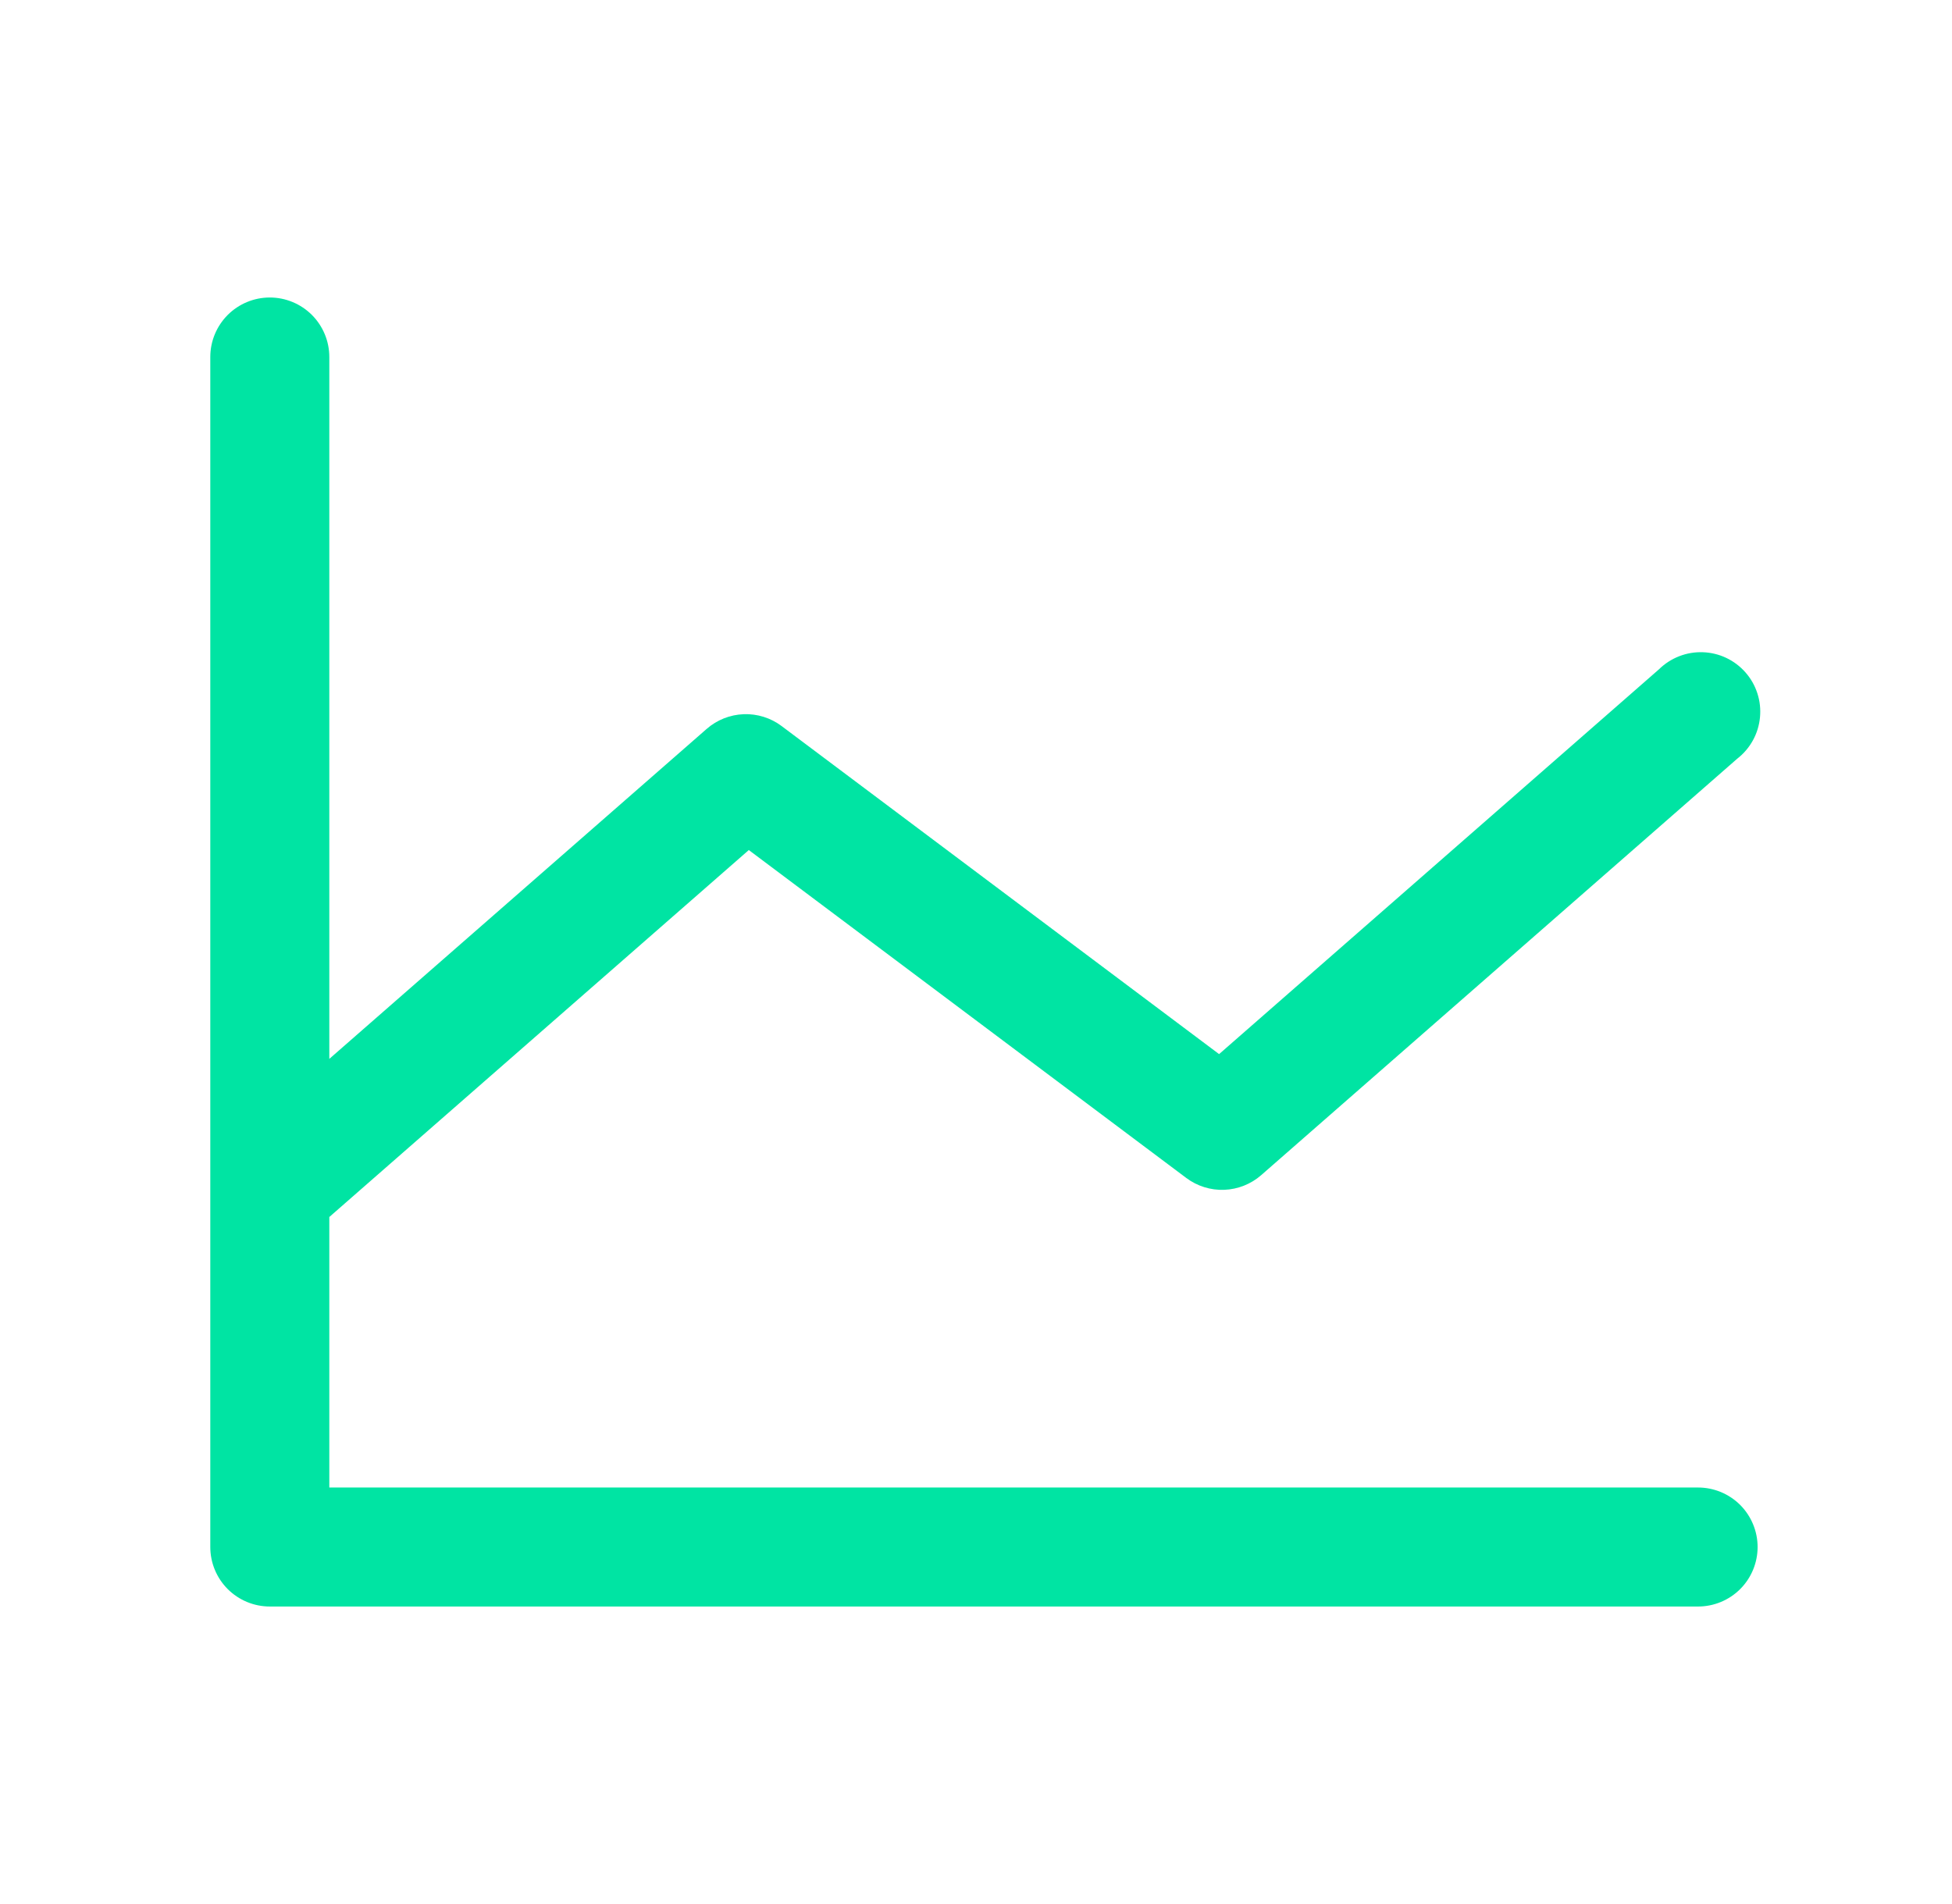 <svg width="41" height="40" viewBox="0 0 41 40" fill="none" xmlns="http://www.w3.org/2000/svg">
<path d="M36.917 32.5C36.917 32.831 36.785 33.15 36.551 33.384C36.316 33.618 35.998 33.75 35.667 33.75H5.667C5.335 33.75 5.018 33.618 4.783 33.384C4.549 33.15 4.417 32.831 4.417 32.5V7.5C4.417 7.168 4.549 6.851 4.783 6.616C5.018 6.382 5.335 6.25 5.667 6.25C5.999 6.25 6.316 6.382 6.551 6.616C6.785 6.851 6.917 7.168 6.917 7.5V22.245L14.844 15.312C15.059 15.124 15.333 15.015 15.62 15.004C15.906 14.993 16.188 15.081 16.417 15.253L25.606 22.145L34.844 14.062C34.965 13.943 35.109 13.849 35.268 13.787C35.426 13.725 35.596 13.696 35.767 13.702C35.937 13.708 36.104 13.748 36.258 13.821C36.412 13.894 36.55 13.998 36.662 14.126C36.775 14.254 36.86 14.404 36.912 14.566C36.965 14.728 36.983 14.899 36.967 15.069C36.951 15.239 36.901 15.403 36.819 15.552C36.737 15.702 36.625 15.833 36.49 15.938L26.49 24.688C26.275 24.876 26.001 24.985 25.714 24.996C25.428 25.007 25.146 24.919 24.917 24.747L15.728 17.858L6.917 25.567V31.25H35.667C35.998 31.25 36.316 31.382 36.551 31.616C36.785 31.851 36.917 32.169 36.917 32.5Z" fill="#00E4A3"/>
</svg>
